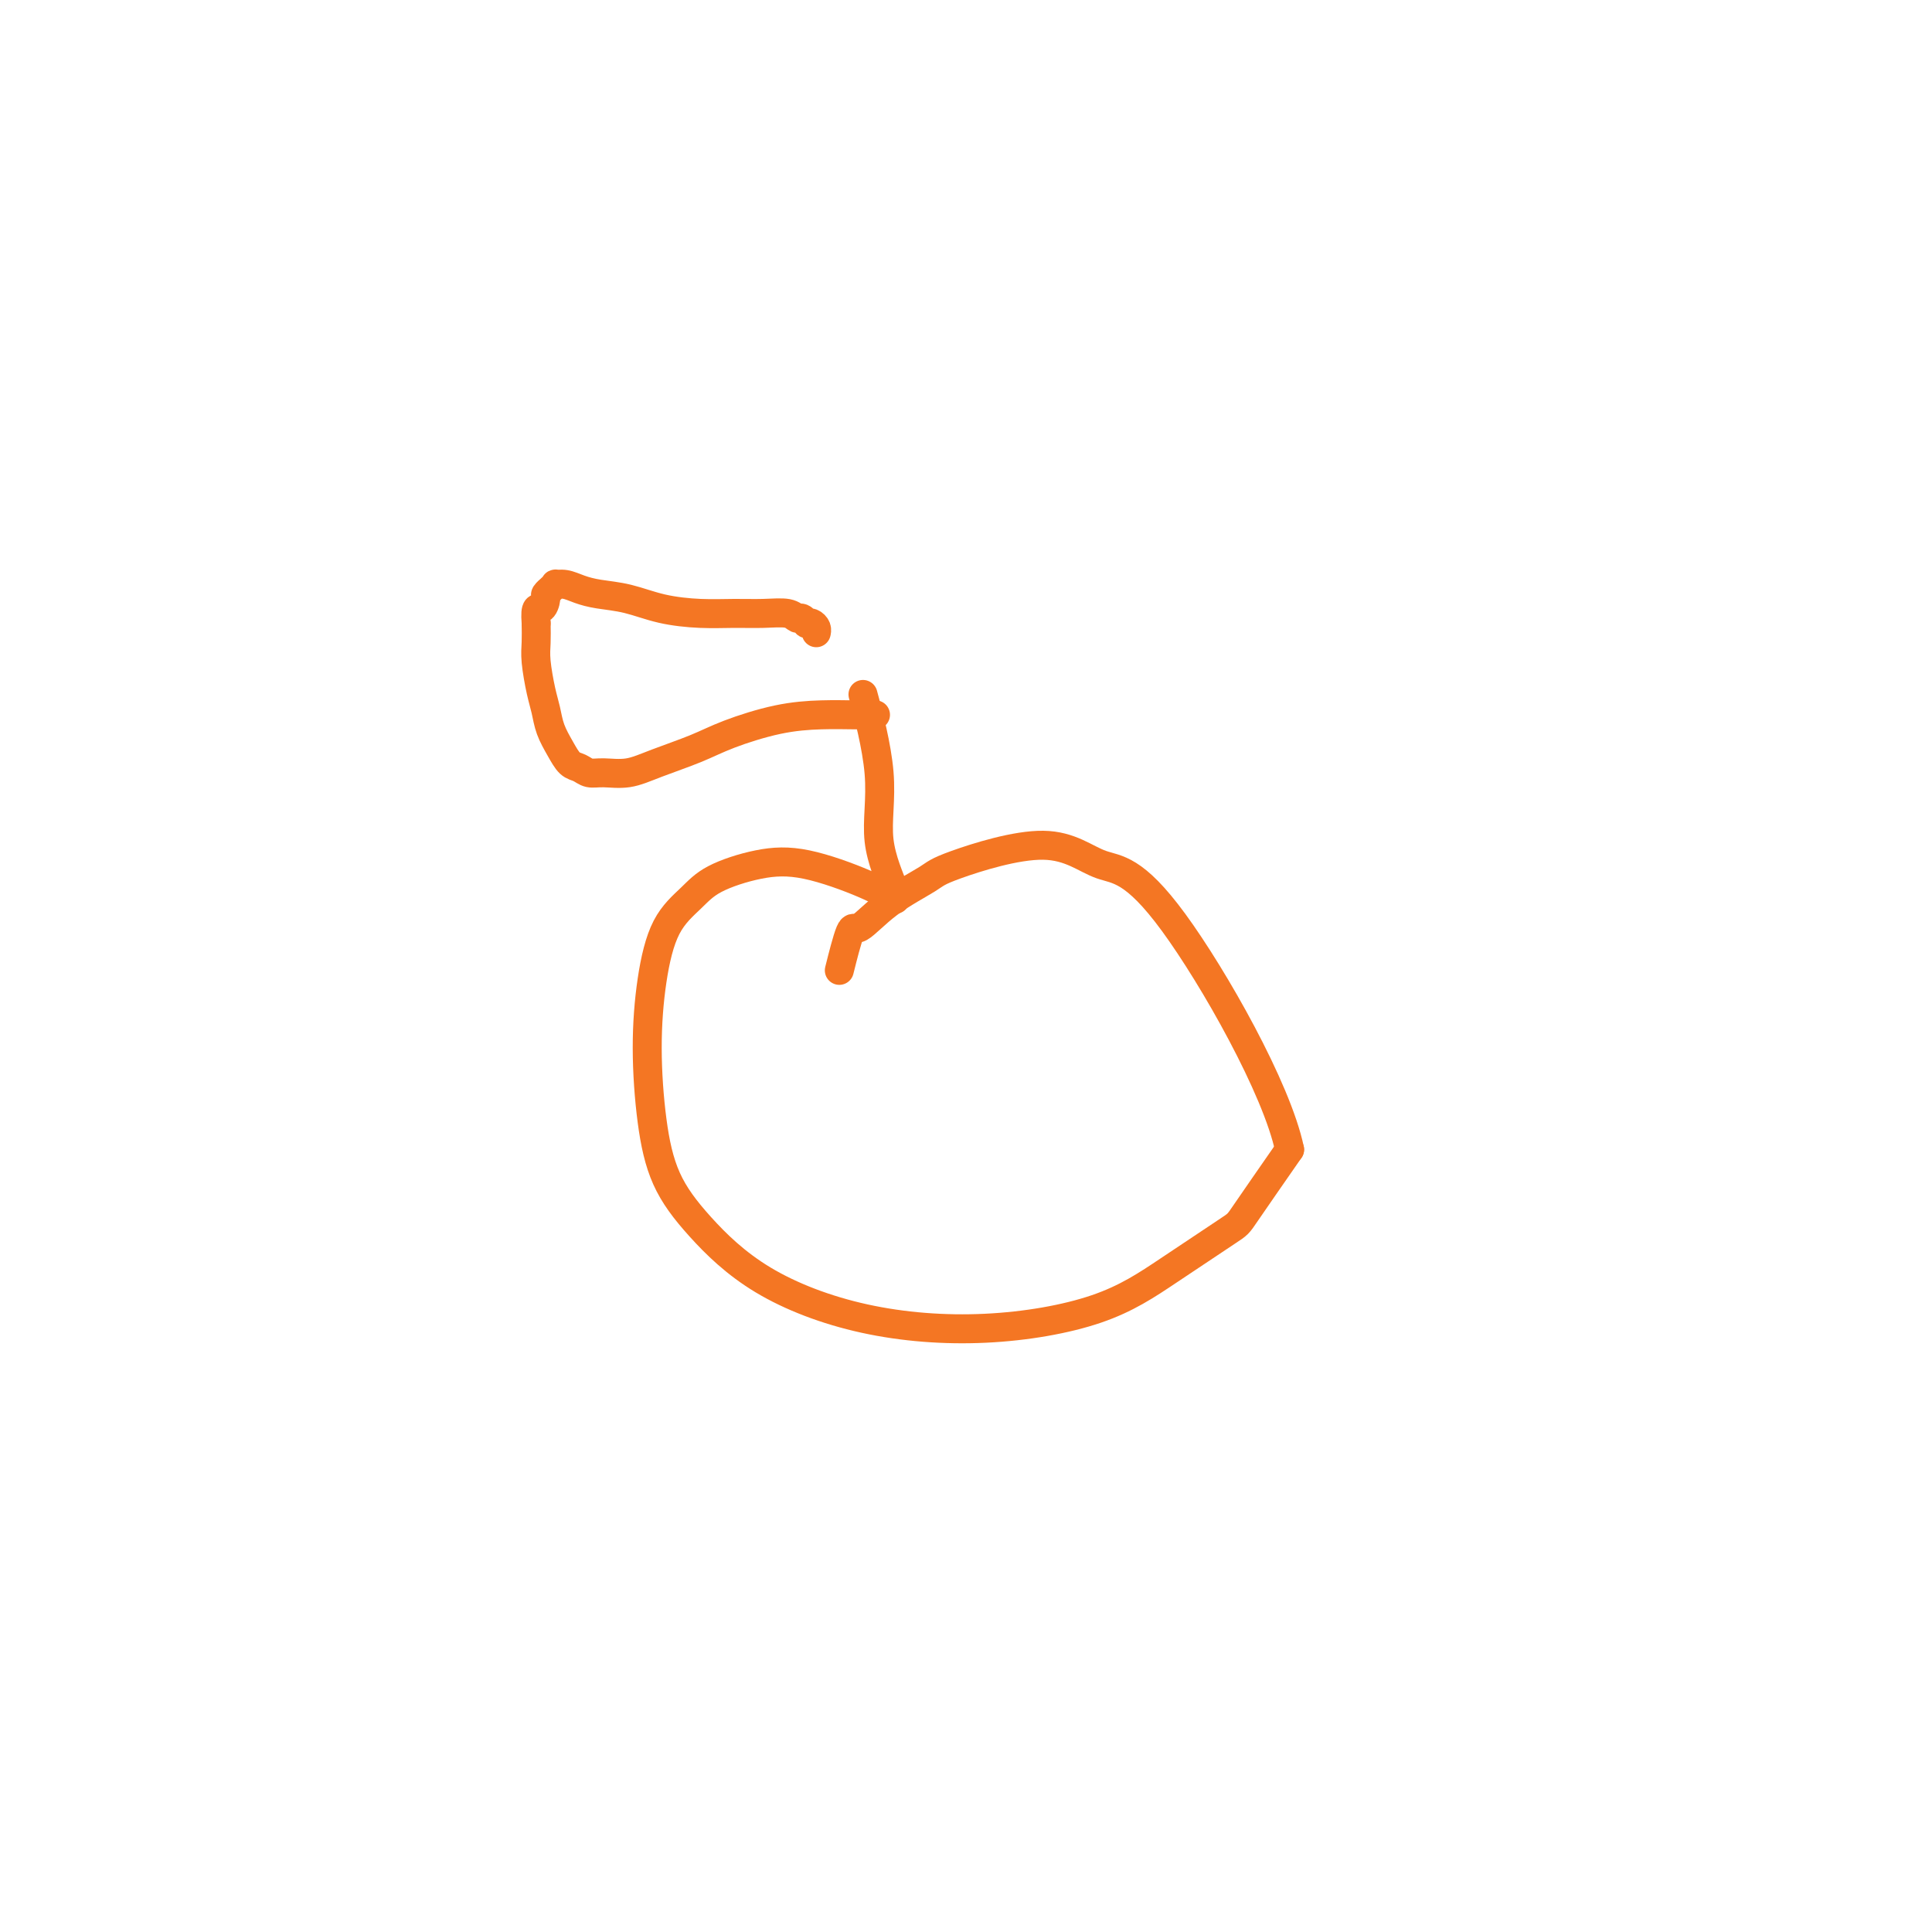 <svg viewBox='0 0 400 400' version='1.1' xmlns='http://www.w3.org/2000/svg' xmlns:xlink='http://www.w3.org/1999/xlink'><g fill='none' stroke='#F47623' stroke-width='6' stroke-linecap='round' stroke-linejoin='round'><path d='M179,145c0.098,0.362 0.195,0.724 0,0c-0.195,-0.724 -0.683,-2.534 0,0c0.683,2.534 2.536,9.410 3,15c0.464,5.590 -0.461,9.892 0,14c0.461,4.108 2.307,8.021 3,10c0.693,1.979 0.233,2.022 0,2c-0.233,-0.022 -0.238,-0.109 0,0c0.238,0.109 0.721,0.416 0,0c-0.721,-0.416 -2.645,-1.554 -6,-3c-3.355,-1.446 -8.141,-3.200 -12,-4c-3.859,-0.800 -6.792,-0.646 -10,0c-3.208,0.646 -6.692,1.786 -9,3c-2.308,1.214 -3.439,2.504 -5,4c-1.561,1.496 -3.550,3.198 -5,6c-1.450,2.802 -2.361,6.705 -3,11c-0.639,4.295 -1.007,8.981 -1,14c0.007,5.019 0.390,10.370 1,15c0.610,4.630 1.448,8.539 3,12c1.552,3.461 3.816,6.473 7,10c3.184,3.527 7.286,7.567 13,11c5.714,3.433 13.041,6.258 21,8c7.959,1.742 16.550,2.402 25,2c8.450,-0.402 16.759,-1.868 23,-4c6.241,-2.132 10.415,-4.932 15,-8c4.585,-3.068 9.581,-6.403 12,-8c2.419,-1.597 2.263,-1.456 4,-4c1.737,-2.544 5.369,-7.772 9,-13'/><path d='M267,238c-2.636,-12.627 -15.727,-35.695 -24,-47c-8.273,-11.305 -11.730,-10.848 -15,-12c-3.270,-1.152 -6.354,-3.915 -12,-4c-5.646,-0.085 -13.854,2.506 -18,4c-4.146,1.494 -4.229,1.890 -6,3c-1.771,1.110 -5.232,2.933 -8,5c-2.768,2.067 -4.845,4.379 -6,5c-1.155,0.621 -1.388,-0.448 -2,1c-0.612,1.448 -1.603,5.414 -2,7c-0.397,1.586 -0.198,0.793 0,0'/><path d='M181,148c-0.000,0.000 -0.000,0.000 0,0c0.000,-0.000 0.000,-0.000 0,0c-0.000,0.000 -0.001,0.000 0,0c0.001,-0.000 0.003,-0.000 0,0c-0.003,0.000 -0.011,0.000 0,0c0.011,-0.000 0.040,-0.000 0,0c-0.040,0.000 -0.148,0.001 0,0c0.148,-0.001 0.550,-0.006 0,0c-0.550,0.006 -2.054,0.021 -4,0c-1.946,-0.021 -4.333,-0.077 -7,0c-2.667,0.077 -5.615,0.287 -9,1c-3.385,0.713 -7.207,1.928 -10,3c-2.793,1.072 -4.558,2.001 -7,3c-2.442,0.999 -5.560,2.068 -8,3c-2.440,0.932 -4.201,1.726 -6,2c-1.799,0.274 -3.637,0.027 -5,0c-1.363,-0.027 -2.253,0.167 -3,0c-0.747,-0.167 -1.352,-0.694 -2,-1c-0.648,-0.306 -1.339,-0.389 -2,-1c-0.661,-0.611 -1.291,-1.749 -2,-3c-0.709,-1.251 -1.496,-2.617 -2,-4c-0.504,-1.383 -0.723,-2.785 -1,-4c-0.277,-1.215 -0.610,-2.243 -1,-4c-0.390,-1.757 -0.836,-4.242 -1,-6c-0.164,-1.758 -0.047,-2.788 0,-4c0.047,-1.212 0.023,-2.606 0,-4'/><path d='M111,129c-0.303,-3.973 0.440,-2.906 1,-3c0.560,-0.094 0.939,-1.350 1,-2c0.061,-0.650 -0.195,-0.696 0,-1c0.195,-0.304 0.842,-0.867 1,-1c0.158,-0.133 -0.174,0.163 0,0c0.174,-0.163 0.852,-0.787 1,-1c0.148,-0.213 -0.234,-0.017 0,0c0.234,0.017 1.084,-0.147 2,0c0.916,0.147 1.898,0.603 3,1c1.102,0.397 2.323,0.733 4,1c1.677,0.267 3.808,0.464 6,1c2.192,0.536 4.443,1.410 7,2c2.557,0.590 5.420,0.894 8,1c2.580,0.106 4.876,0.013 7,0c2.124,-0.013 4.076,0.053 6,0c1.924,-0.053 3.821,-0.224 5,0c1.179,0.224 1.639,0.844 2,1c0.361,0.156 0.622,-0.152 1,0c0.378,0.152 0.872,0.762 1,1c0.128,0.238 -0.109,0.102 0,0c0.109,-0.102 0.565,-0.172 1,0c0.435,0.172 0.848,0.585 1,1c0.152,0.415 0.043,0.833 0,1c-0.043,0.167 -0.022,0.084 0,0'/></g>
</svg>